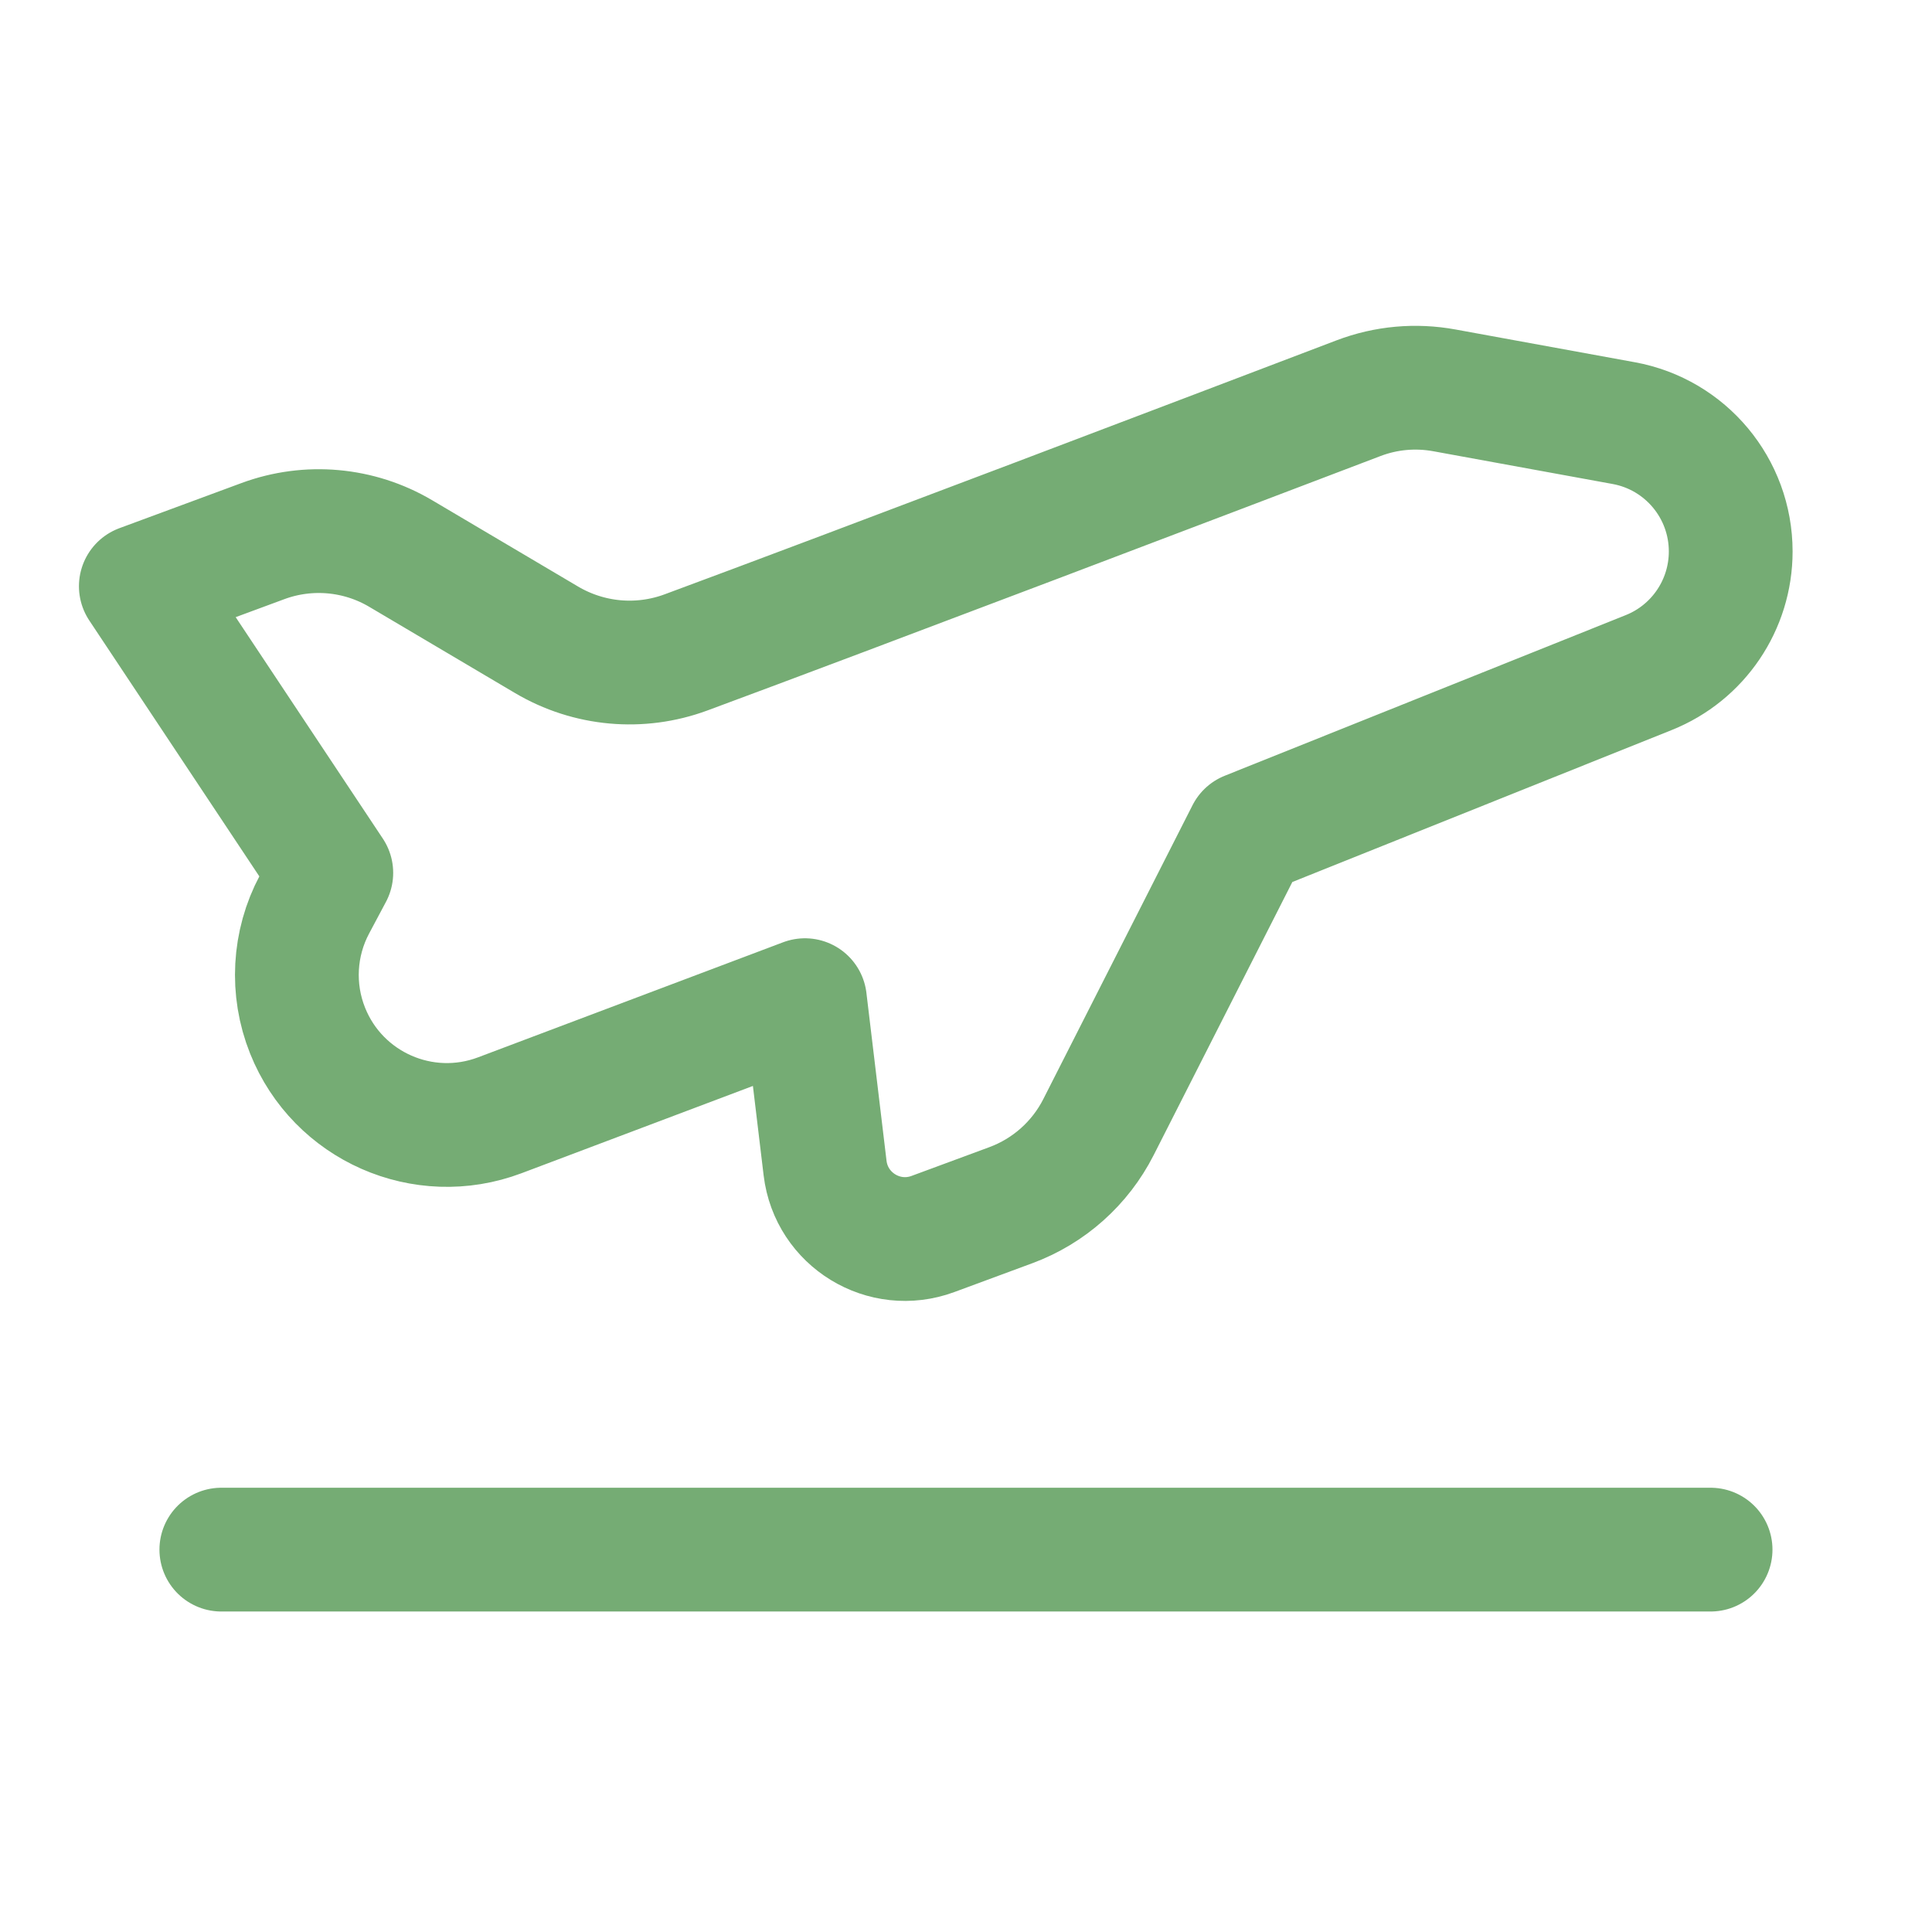 <svg width="48" height="48" viewBox="0 0 48 48" fill="none" xmlns="http://www.w3.org/2000/svg">
<path d="M6.531 13.444L3.499 14.565L8.231 21.686L7.814 22.469C7.297 23.438 7.234 24.586 7.642 25.606C8.396 27.49 10.518 28.425 12.417 27.709L19.999 24.849L20.499 29.021C20.653 30.304 21.966 31.107 23.179 30.658L25.113 29.943C26.057 29.594 26.836 28.901 27.292 28.002L30.999 20.701L40.962 16.71C42.193 16.218 42.999 15.026 42.999 13.701C42.999 12.135 41.88 10.793 40.34 10.512L35.889 9.699C35.17 9.567 34.435 9.633 33.752 9.893C30.596 11.095 21.082 14.715 17.043 16.209C15.899 16.632 14.63 16.517 13.578 15.895L9.955 13.752C8.918 13.139 7.661 13.026 6.531 13.444Z" stroke="#75AC74" stroke-width="3.075" stroke-linecap="round" stroke-linejoin="round"/>
<path d="M5.499 38.5H42.499" stroke="#75AC74" stroke-width="3.075" stroke-linecap="round" stroke-linejoin="round"/>
</svg>
